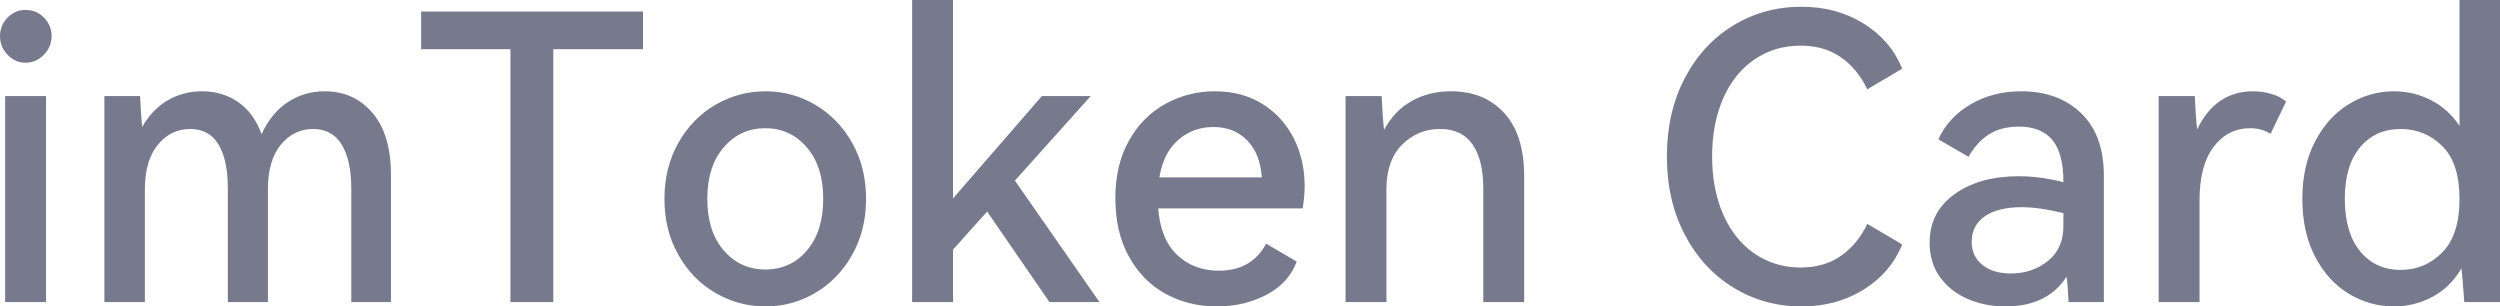 <svg xmlns="http://www.w3.org/2000/svg" xmlns:xlink="http://www.w3.org/1999/xlink" width="151.165" height="18.528" viewBox="0 0 151.165 18.528" fill="none">
<g >
<path     fill="#777A8C"  d="M1.536 3.792Q0.912 3.792 0.456 3.312Q-2.38419e-06 2.832 -2.38419e-06 2.184Q-2.38419e-06 1.536 0.456 1.068Q0.912 0.6 1.536 0.6Q2.208 0.6 2.664 1.068Q3.12 1.536 3.12 2.184Q3.12 2.832 2.652 3.312Q2.184 3.792 1.536 3.792ZM2.784 18.264L0.312 18.264L0.312 5.808L2.784 5.808L2.784 18.264ZM19.632 5.52Q21.408 5.52 22.524 6.828Q23.64 8.136 23.64 10.584L23.64 18.264L21.24 18.264L21.24 11.4Q21.24 9.696 20.664 8.748Q20.088 7.8 18.936 7.8Q17.76 7.8 16.98 8.748Q16.2 9.696 16.2 11.448L16.2 18.264L13.776 18.264L13.776 11.4Q13.776 9.672 13.212 8.736Q12.648 7.8 11.496 7.8Q10.32 7.8 9.54 8.76Q8.76 9.72 8.76 11.448L8.76 18.264L6.312 18.264L6.312 5.808L8.472 5.808Q8.496 6.576 8.592 7.68Q9.216 6.6 10.152 6.06Q11.088 5.52 12.216 5.52Q13.464 5.52 14.412 6.18Q15.36 6.84 15.816 8.112Q16.416 6.816 17.412 6.168Q18.408 5.52 19.632 5.52ZM25.464 0.696L38.88 0.696L38.88 2.976L33.456 2.976L33.456 18.264L30.864 18.264L30.864 2.976L25.464 2.976L25.464 0.696ZM40.176 12.024Q40.176 10.128 41.016 8.64Q41.856 7.152 43.26 6.336Q44.664 5.52 46.296 5.52Q47.904 5.52 49.296 6.336Q50.688 7.152 51.528 8.64Q52.368 10.128 52.368 12.024Q52.368 13.92 51.528 15.408Q50.688 16.896 49.296 17.712Q47.904 18.528 46.296 18.528Q44.664 18.528 43.26 17.712Q41.856 16.896 41.016 15.408Q40.176 13.92 40.176 12.024ZM42.768 12.024Q42.768 13.992 43.764 15.144Q44.76 16.296 46.272 16.296Q47.808 16.296 48.792 15.144Q49.776 13.992 49.776 12.024Q49.776 10.056 48.78 8.904Q47.784 7.752 46.272 7.752Q44.76 7.752 43.764 8.904Q42.768 10.056 42.768 12.024ZM61.368 10.92L66.48 18.264L63.456 18.264L59.688 12.792L57.624 15.096L57.624 18.264L55.152 18.264L55.152 3.8147e-06L57.624 3.8147e-06L57.624 12L63 5.808L65.952 5.808L61.368 10.92ZM73.464 5.52Q75.096 5.52 76.32 6.276Q77.544 7.032 78.216 8.34Q78.888 9.648 78.888 11.28Q78.888 11.832 78.768 12.6L70.032 12.6Q70.176 14.472 71.184 15.42Q72.192 16.368 73.704 16.368Q75.672 16.368 76.56 14.736L78.408 15.816Q77.928 17.112 76.584 17.82Q75.24 18.528 73.584 18.528Q71.88 18.528 70.488 17.772Q69.096 17.016 68.268 15.528Q67.44 14.04 67.44 11.976Q67.44 9.96 68.268 8.496Q69.096 7.032 70.476 6.276Q71.856 5.52 73.464 5.52ZM73.368 7.68Q72.144 7.68 71.244 8.46Q70.344 9.24 70.104 10.728L76.296 10.728Q76.2 9.288 75.408 8.484Q74.616 7.68 73.368 7.68ZM87.744 5.52Q89.76 5.52 90.96 6.84Q92.16 8.16 92.16 10.656L92.16 18.264L89.688 18.264L89.688 11.4Q89.688 9.672 89.04 8.736Q88.392 7.8 87.072 7.8Q85.728 7.8 84.78 8.748Q83.832 9.696 83.832 11.448L83.832 18.264L81.36 18.264L81.36 5.808L83.544 5.808Q83.592 6.984 83.688 7.848Q84.312 6.696 85.356 6.108Q86.4 5.52 87.744 5.52ZM108.877 16.176Q110.293 16.176 111.301 15.48Q112.309 14.784 112.909 13.536L115.021 14.784Q114.325 16.488 112.693 17.508Q111.061 18.528 108.925 18.528Q106.669 18.528 104.809 17.388Q102.949 16.248 101.869 14.184Q100.789 12.12 100.789 9.456Q100.789 6.792 101.869 4.728Q102.949 2.664 104.809 1.536Q106.669 0.408 108.925 0.408Q111.061 0.408 112.693 1.428Q114.325 2.448 115.021 4.152L112.909 5.4Q112.309 4.152 111.301 3.456Q110.293 2.76 108.877 2.76Q107.317 2.76 106.093 3.588Q104.869 4.416 104.197 5.94Q103.525 7.464 103.525 9.456Q103.525 11.448 104.197 12.972Q104.869 14.496 106.093 15.336Q107.317 16.176 108.877 16.176ZM122.221 5.52Q124.453 5.52 125.833 6.84Q127.213 8.16 127.213 10.632L127.213 18.264L125.077 18.264Q125.029 17.184 124.957 16.728Q123.805 18.528 121.261 18.528Q120.013 18.528 118.969 18.072Q117.925 17.616 117.301 16.752Q116.677 15.888 116.677 14.664Q116.677 12.816 118.189 11.736Q119.701 10.656 122.053 10.656Q123.373 10.656 124.765 11.016L124.765 10.968Q124.765 9.264 124.093 8.46Q123.421 7.656 122.077 7.656Q120.997 7.656 120.265 8.124Q119.533 8.592 119.029 9.48L117.205 8.424Q117.805 7.104 119.149 6.312Q120.493 5.52 122.221 5.52ZM124.765 12.888Q123.325 12.528 122.245 12.528Q120.805 12.528 120.013 13.08Q119.221 13.632 119.221 14.616Q119.221 15.504 119.869 16.02Q120.517 16.536 121.573 16.536Q122.893 16.536 123.829 15.78Q124.765 15.024 124.765 13.68L124.765 12.888ZM136.213 5.52Q136.837 5.52 137.377 5.688Q137.917 5.856 138.229 6.144L137.293 8.088Q136.741 7.752 136.069 7.752Q134.701 7.752 133.849 8.88Q132.997 10.008 132.997 12.096L132.997 18.264L130.525 18.264L130.525 5.808L132.709 5.808Q132.757 6.96 132.853 7.824Q133.405 6.672 134.257 6.096Q135.109 5.52 136.213 5.52ZM148.717 3.8147e-06L151.165 3.8147e-06L151.165 18.264L149.005 18.264Q148.885 16.632 148.837 16.224Q148.165 17.376 147.073 17.952Q145.981 18.528 144.757 18.528Q143.293 18.528 142.021 17.76Q140.749 16.992 139.981 15.516Q139.213 14.04 139.213 12.024Q139.213 10.032 139.981 8.556Q140.749 7.08 142.021 6.3Q143.293 5.52 144.757 5.52Q145.933 5.52 146.977 6.048Q148.021 6.576 148.717 7.608L148.717 3.8147e-06ZM145.165 16.32Q146.629 16.32 147.673 15.264Q148.717 14.208 148.717 12.024Q148.717 9.864 147.673 8.832Q146.629 7.8 145.165 7.8Q143.629 7.8 142.705 8.904Q141.781 10.008 141.781 12.024Q141.781 14.064 142.705 15.192Q143.629 16.32 145.165 16.32Z">
</path>
</g>
</svg>

